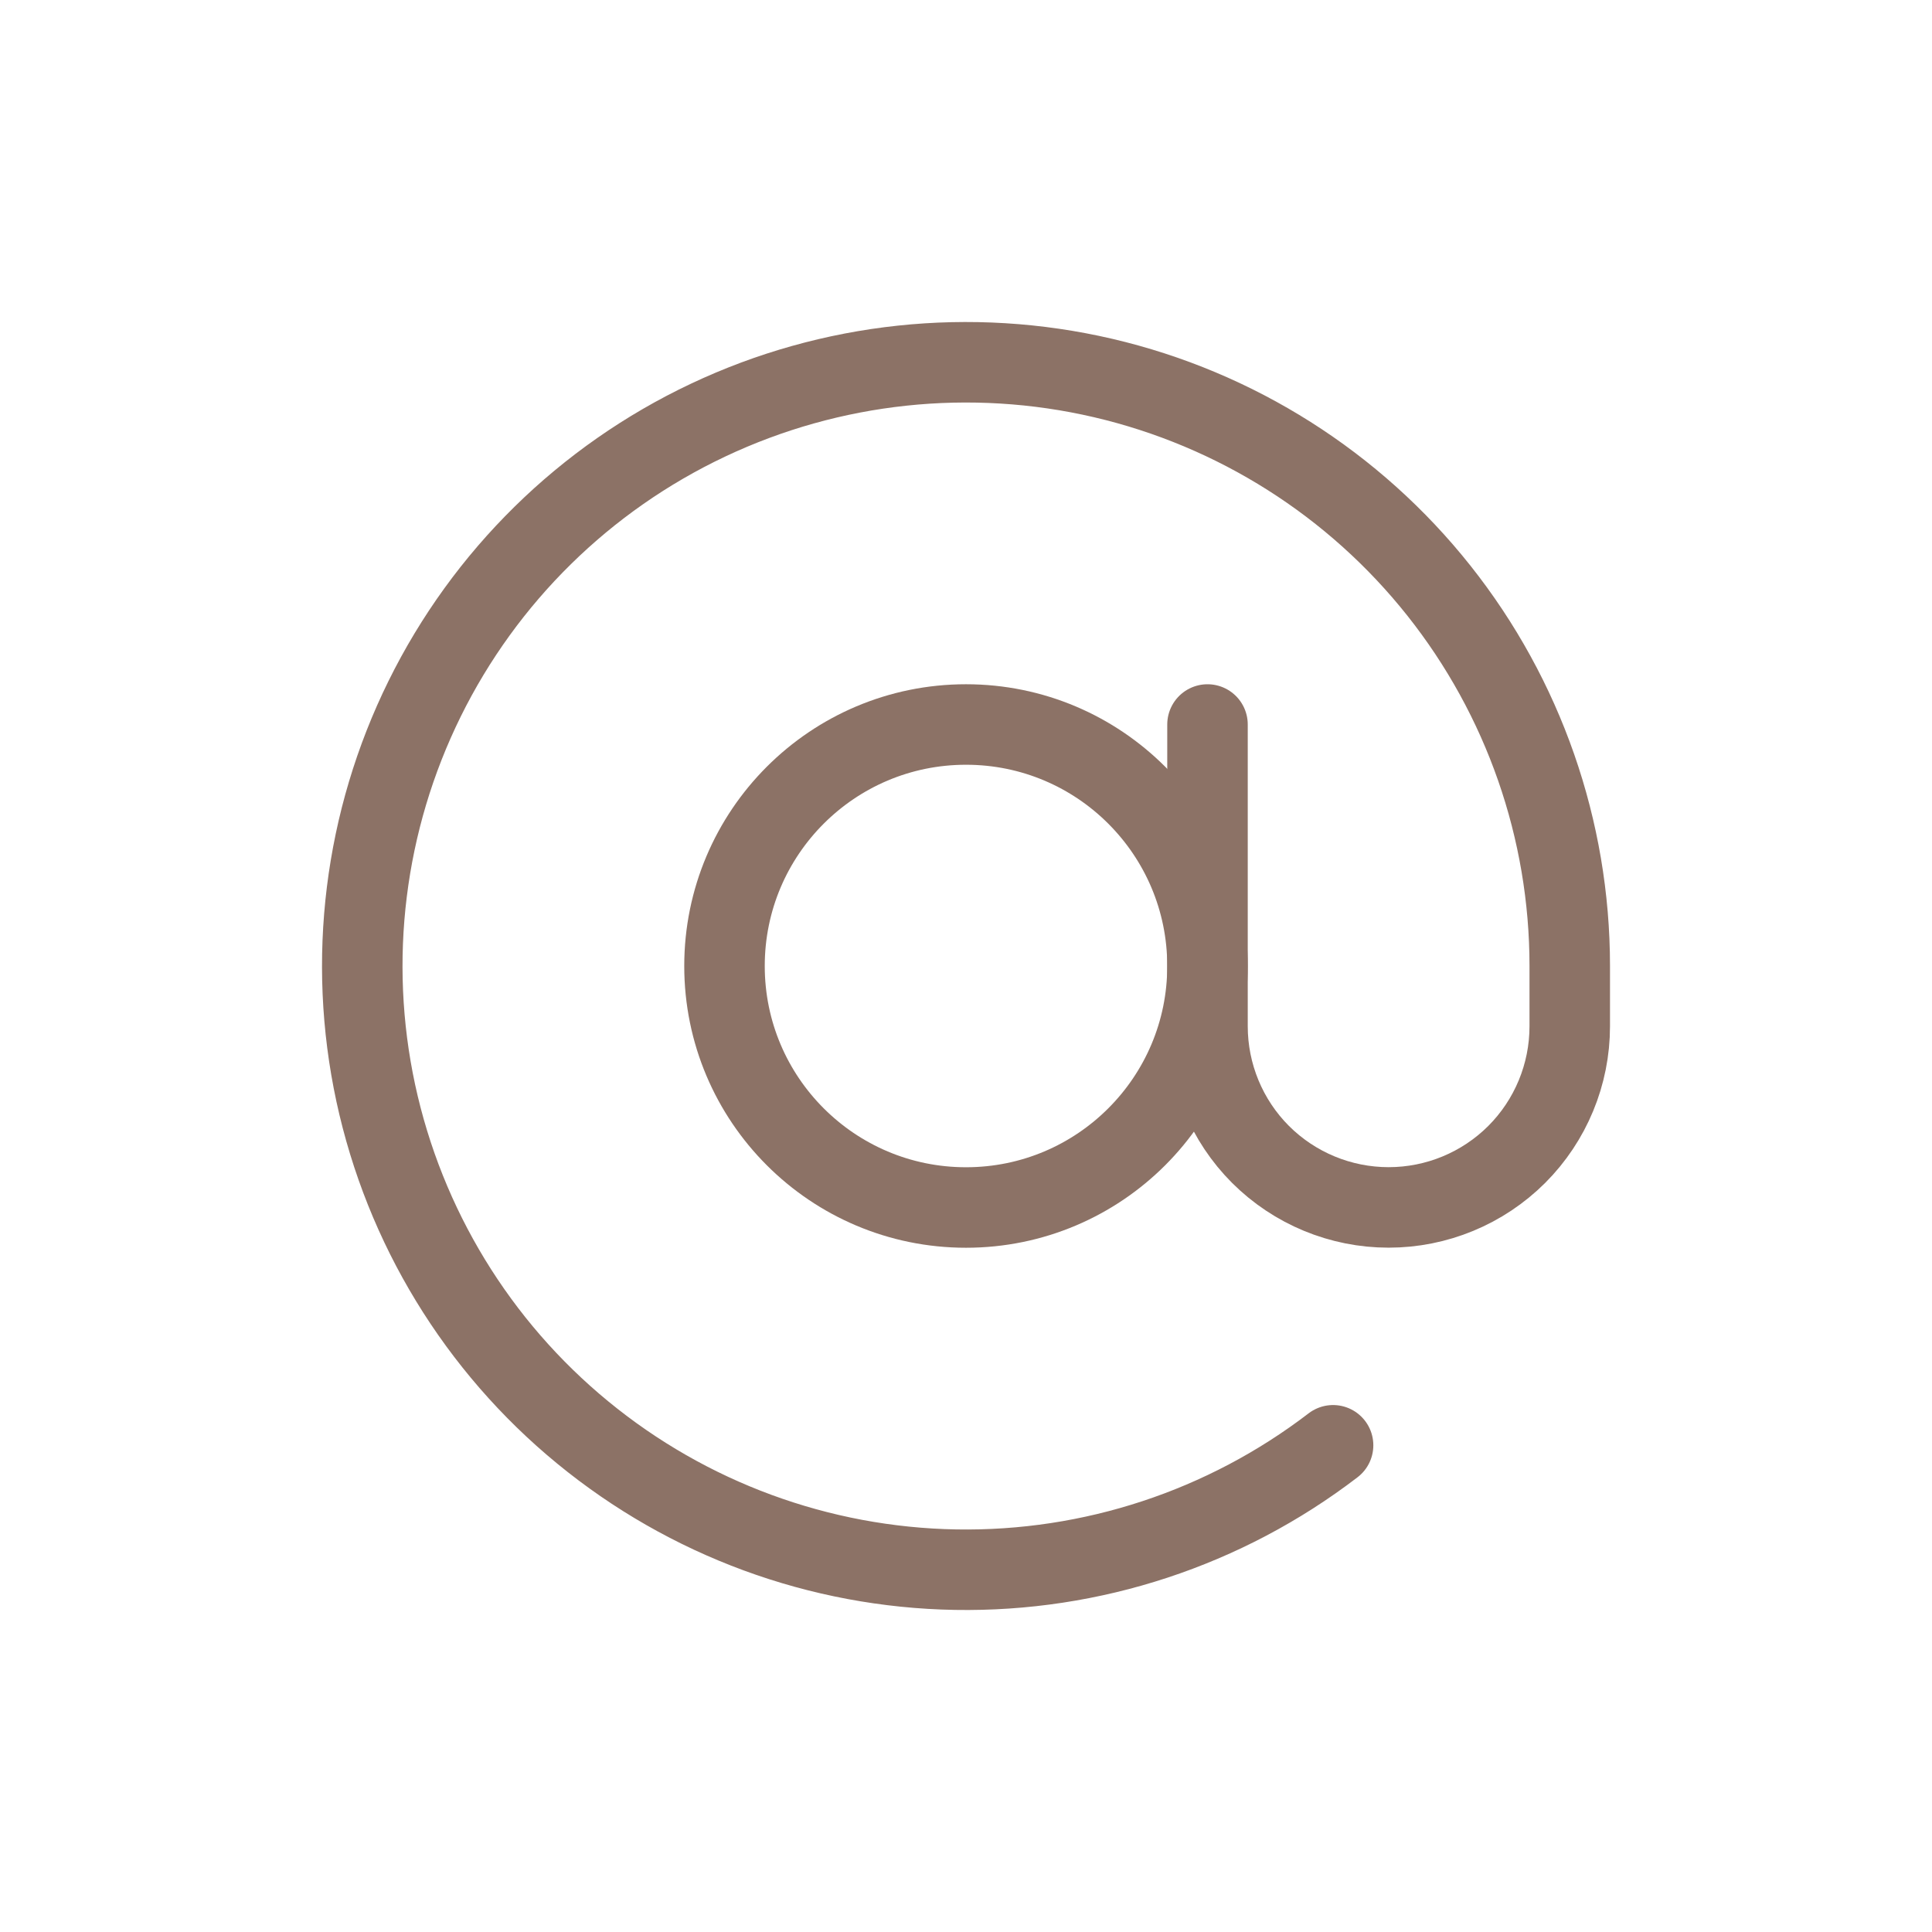 <svg width="24" height="24" viewBox="0 0 24 24" fill="none" xmlns="http://www.w3.org/2000/svg">
<path d="M12 15C13.657 15 15 13.657 15 12C15 10.343 13.657 9 12 9C10.343 9 9 10.343 9 12C9 13.657 10.343 15 12 15Z" stroke="#8C7266" stroke-linecap="round" stroke-linejoin="round"/>
<path d="M15 9V12.749C15 13.346 15.237 13.919 15.659 14.341C16.081 14.762 16.653 14.999 17.25 14.999C17.847 14.999 18.419 14.762 18.841 14.341C19.263 13.919 19.5 13.346 19.5 12.749V11.999C19.5 10.307 18.927 8.664 17.875 7.338C16.823 6.012 15.353 5.081 13.704 4.696C12.056 4.312 10.326 4.496 8.796 5.219C7.265 5.942 6.024 7.162 5.275 8.68C4.526 10.198 4.312 11.924 4.668 13.579C5.025 15.234 5.93 16.72 7.238 17.794C8.546 18.869 10.179 19.47 11.871 19.499C13.563 19.528 15.216 18.984 16.56 17.954" stroke="#8C7266" stroke-linecap="round" stroke-linejoin="round"/>
</svg>
